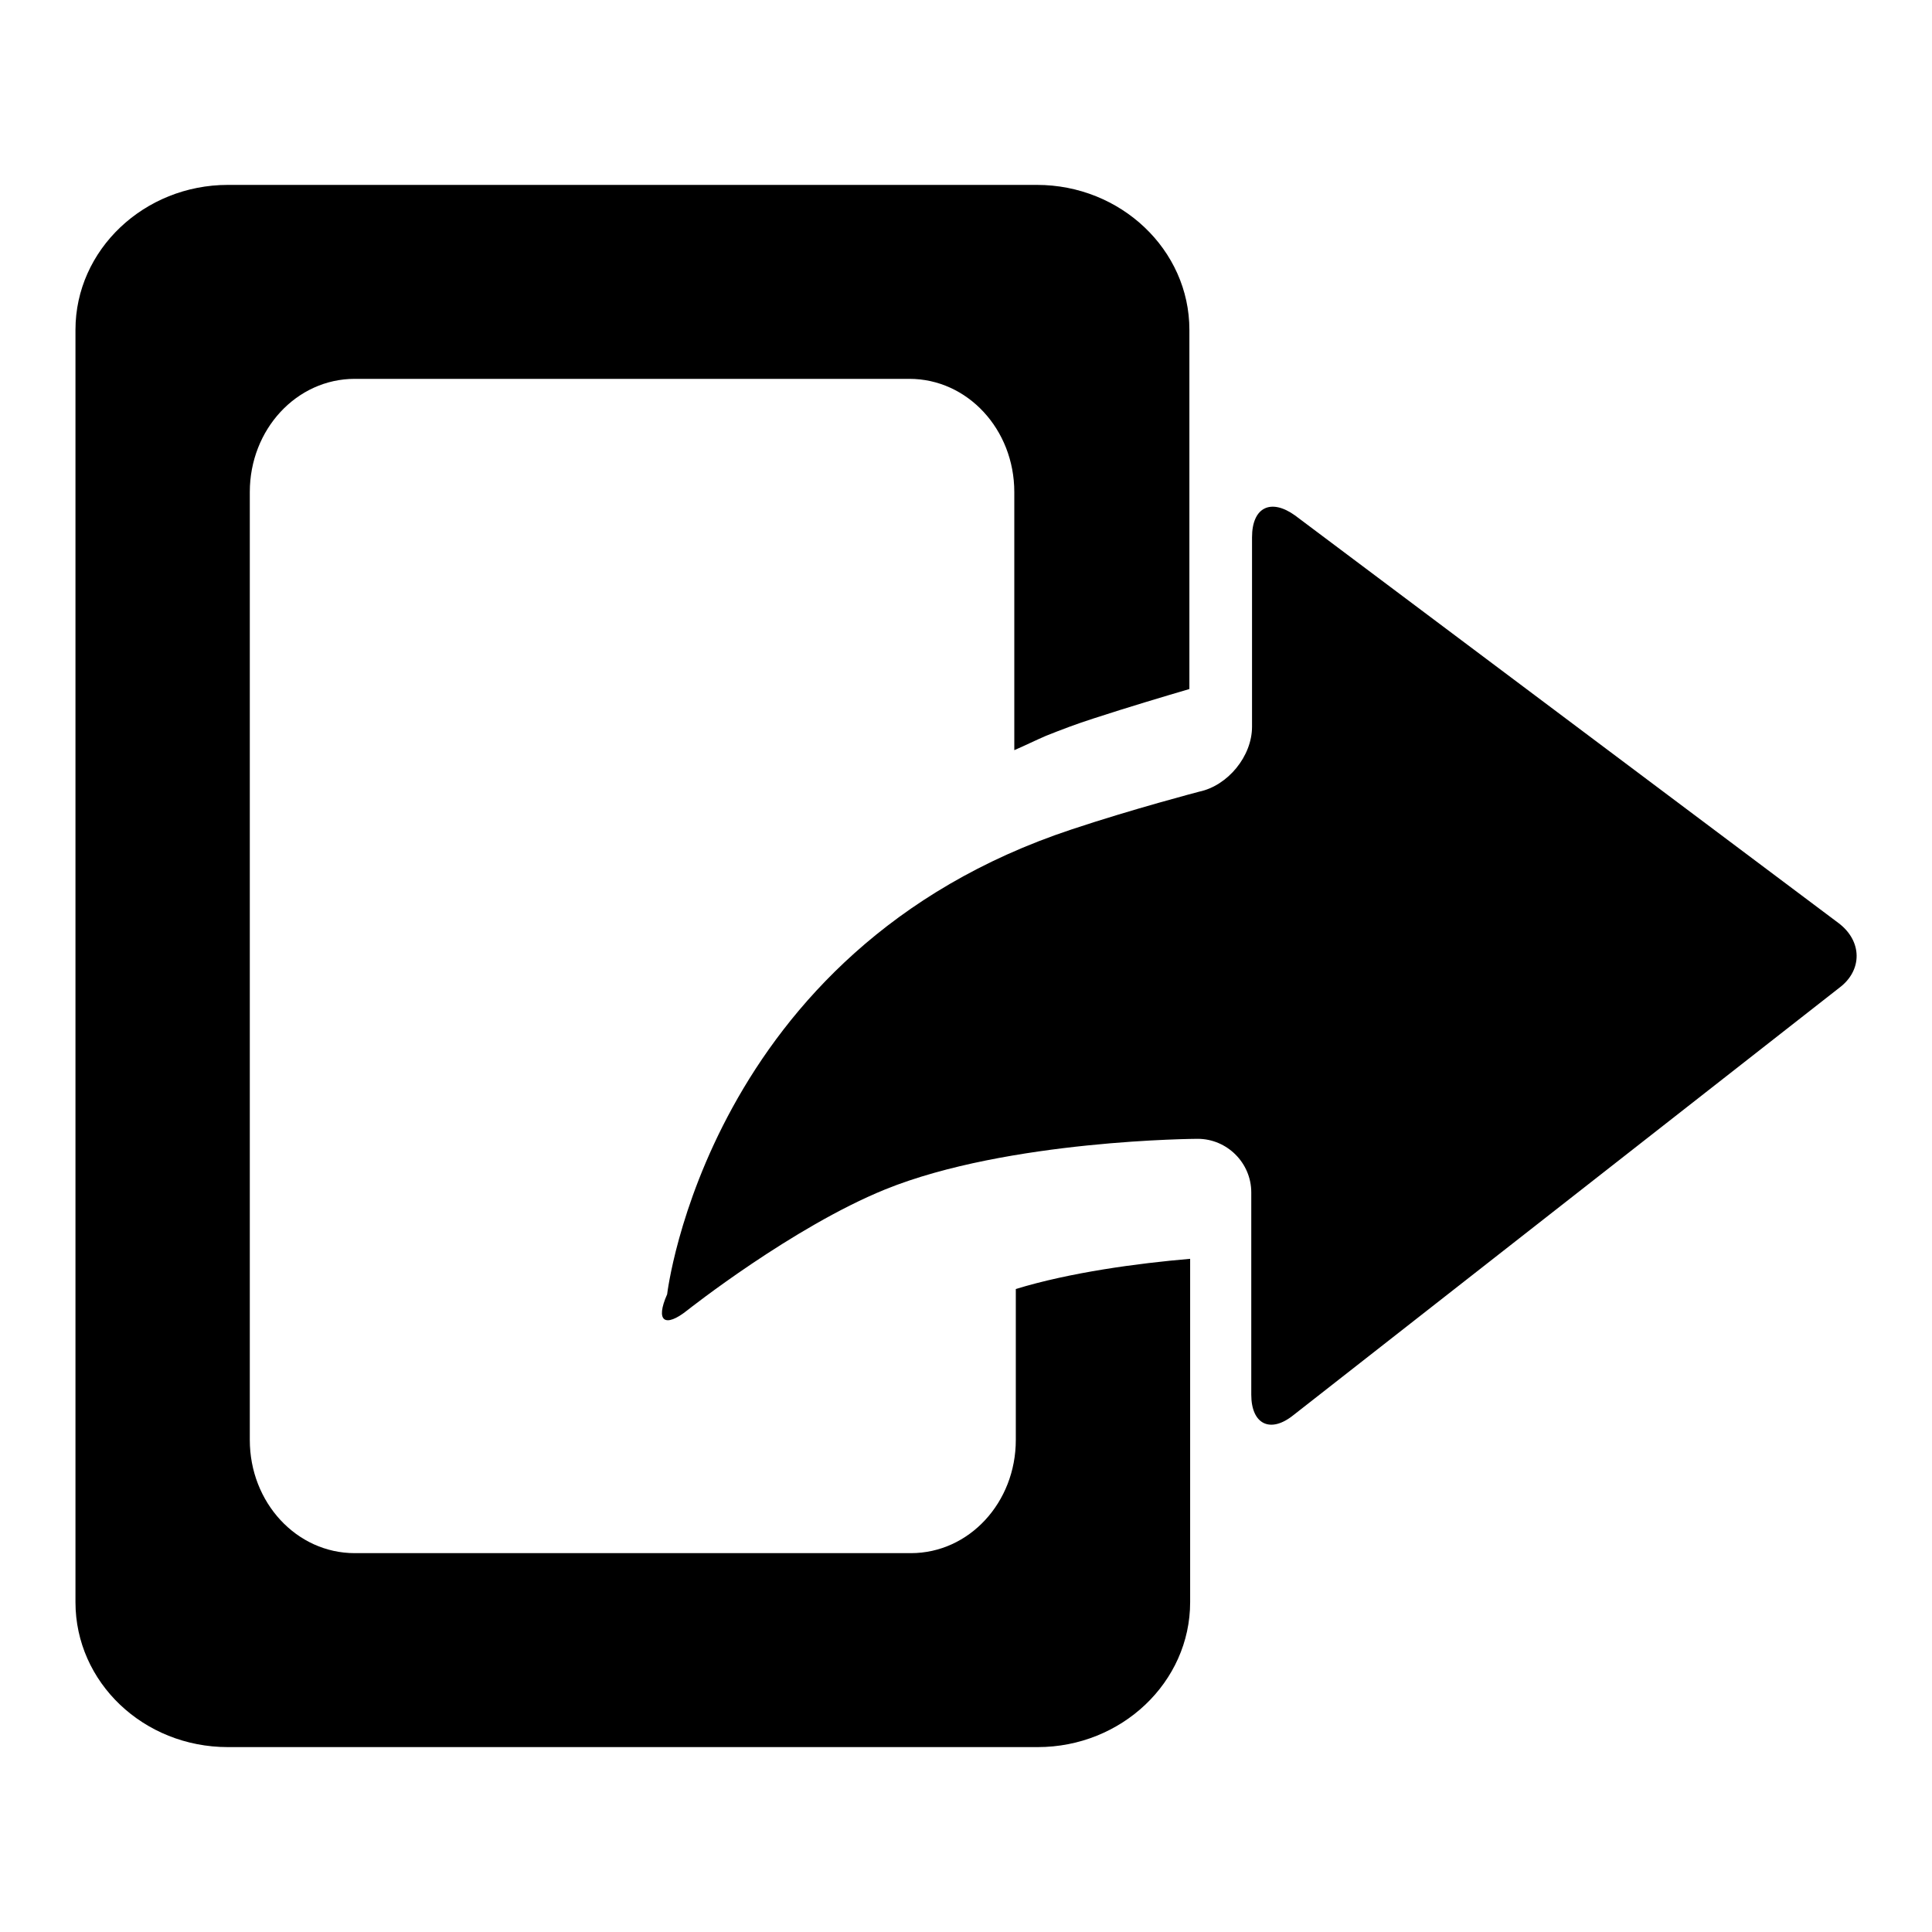 <?xml version="1.0" encoding="utf-8"?>
<!-- Svg Vector Icons : http://www.onlinewebfonts.com/icon -->
<!DOCTYPE svg PUBLIC "-//W3C//DTD SVG 1.1//EN" "http://www.w3.org/Graphics/SVG/1.1/DTD/svg11.dtd">
<svg version="1.1" xmlns="http://www.w3.org/2000/svg" xmlns:xlink="http://www.w3.org/1999/xlink" x="0px" y="0px" viewBox="0 0 256 256" enable-background="new 0 0 256 256" xml:space="preserve">
<g> <path fill="#000000" d="M134.6,170.8c7.2-2.2,16.1-3.4,23.1-4v45.5c0,10.6-9.1,19.2-20.2,19.2H30.2c-11.2,0-20.2-8.6-20.2-19.2 V43.7c0-10.6,9.1-19.2,20.2-19.2h107.2c11.1,0,20.2,8.6,20.2,19.2v47.6c-3.4,1-8.1,2.4-12.7,3.9c-2.2,0.7-4.3,1.5-6.3,2.3 c-1.4,0.6-2.8,1.3-4.2,1.9V65.2c0-8.3-6.2-15-13.9-15H47c-7.7,0-13.9,6.7-13.9,15v125.6c0,8.3,6.2,15,13.9,15h73.7 c7.7,0,13.9-6.7,13.9-15V170.8z M243.6,122.3l-72-54c-3.2-2.3-5.7-1.1-5.7,2.9l0,25.1c0,3.9-3.2,7.8-7,8.6c0,0-8.8,2.3-16.9,5 c-48.3,16-53.6,61.6-53.6,61.6c-1.6,3.6-0.3,4.5,2.7,2.1c0,0,13.9-11,26.2-16c16.3-6.6,41.4-6.7,41.4-6.7c3.9,0,7.1,3.2,7.1,7.1 l0,26.8c0,3.9,2.5,5.2,5.6,2.7l72.3-56.6C246.8,128.6,246.8,124.7,243.6,122.3z"/></g>
</svg>